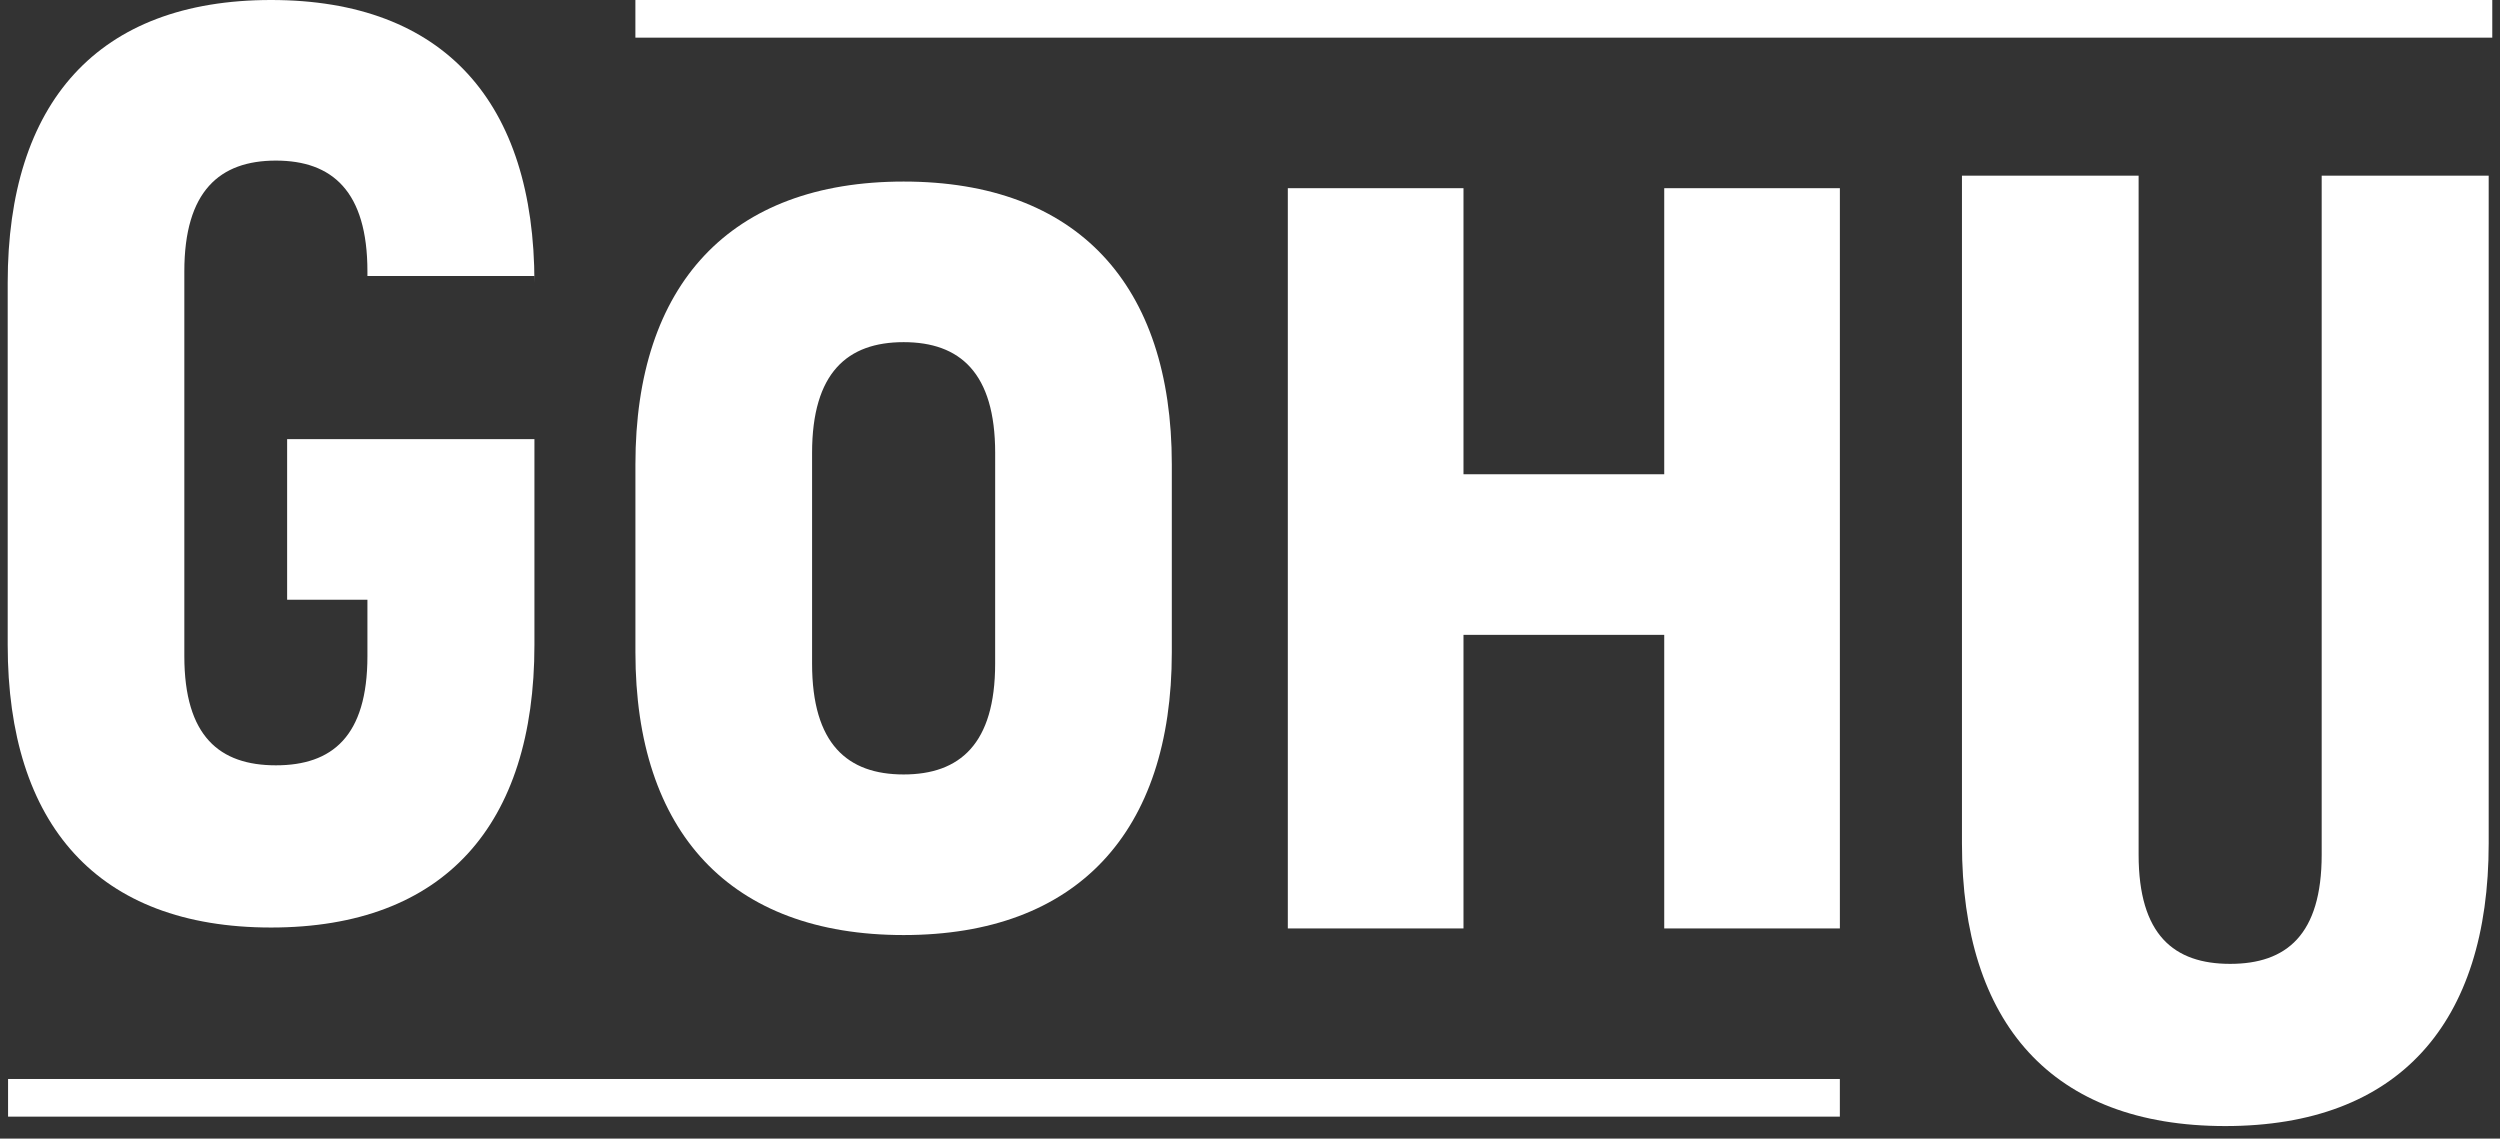 <svg width="101" height="46" viewBox="0 0 101 46" fill="none" xmlns="http://www.w3.org/2000/svg">
<rect x="0" y="0" width="101" height="46" fill="#333333" stroke="none"/>
<path d="M79.263 7.096V34.074C79.263 41.341 82.896 45.493 89.903 45.493C96.91 45.493 100.543 41.341 100.543 34.074V7.096H93.796V34.528C93.796 37.772 92.368 38.94 90.098 38.94C87.827 38.94 86.4 37.772 86.4 34.528V7.096H79.263Z" fill="white"/>
<path d="M59.125 25.648H67.235V37.509H74.331V7.603H67.235V19.16H59.125V7.603H52.028V37.509H59.125V25.648Z" fill="white"/>
<path d="M32.808 18.3C32.808 15.056 34.236 13.823 36.506 13.823C38.777 13.823 40.205 15.056 40.205 18.3L40.204 26.811C40.204 30.055 38.777 31.288 36.506 31.288C34.235 31.288 32.808 30.055 32.808 26.811L32.808 18.3ZM25.671 26.357C25.671 33.624 29.499 37.776 36.506 37.776C43.513 37.776 47.341 33.624 47.341 26.357L47.341 18.754C47.341 11.488 43.513 7.335 36.506 7.335C29.499 7.335 25.671 11.488 25.671 18.754L25.671 26.357Z" fill="white"/>
<path d="M11.6 24.229H14.844V26.508C14.844 29.752 13.416 30.919 11.146 30.919C8.875 30.919 7.447 29.752 7.447 26.508V10.965C7.447 7.721 8.875 6.488 11.146 6.488C13.416 6.488 14.844 7.721 14.844 10.965V11.151H21.591V11.419C21.591 4.152 17.958 0 10.951 0C3.944 0 0.311 4.152 0.311 11.419V26.053C0.311 33.32 3.944 37.472 10.951 37.472C17.958 37.472 21.591 33.32 21.591 26.053V17.741H11.6V24.229Z" fill="white"/>
<path fill-rule="evenodd" clip-rule="evenodd" d="M100.688 1.521H25.67V0H100.688V1.521Z" fill="white"/>
<path fill-rule="evenodd" clip-rule="evenodd" d="M74.33 45.112H0.326V43.591H74.33V45.112Z" fill="white"/>
</svg>
